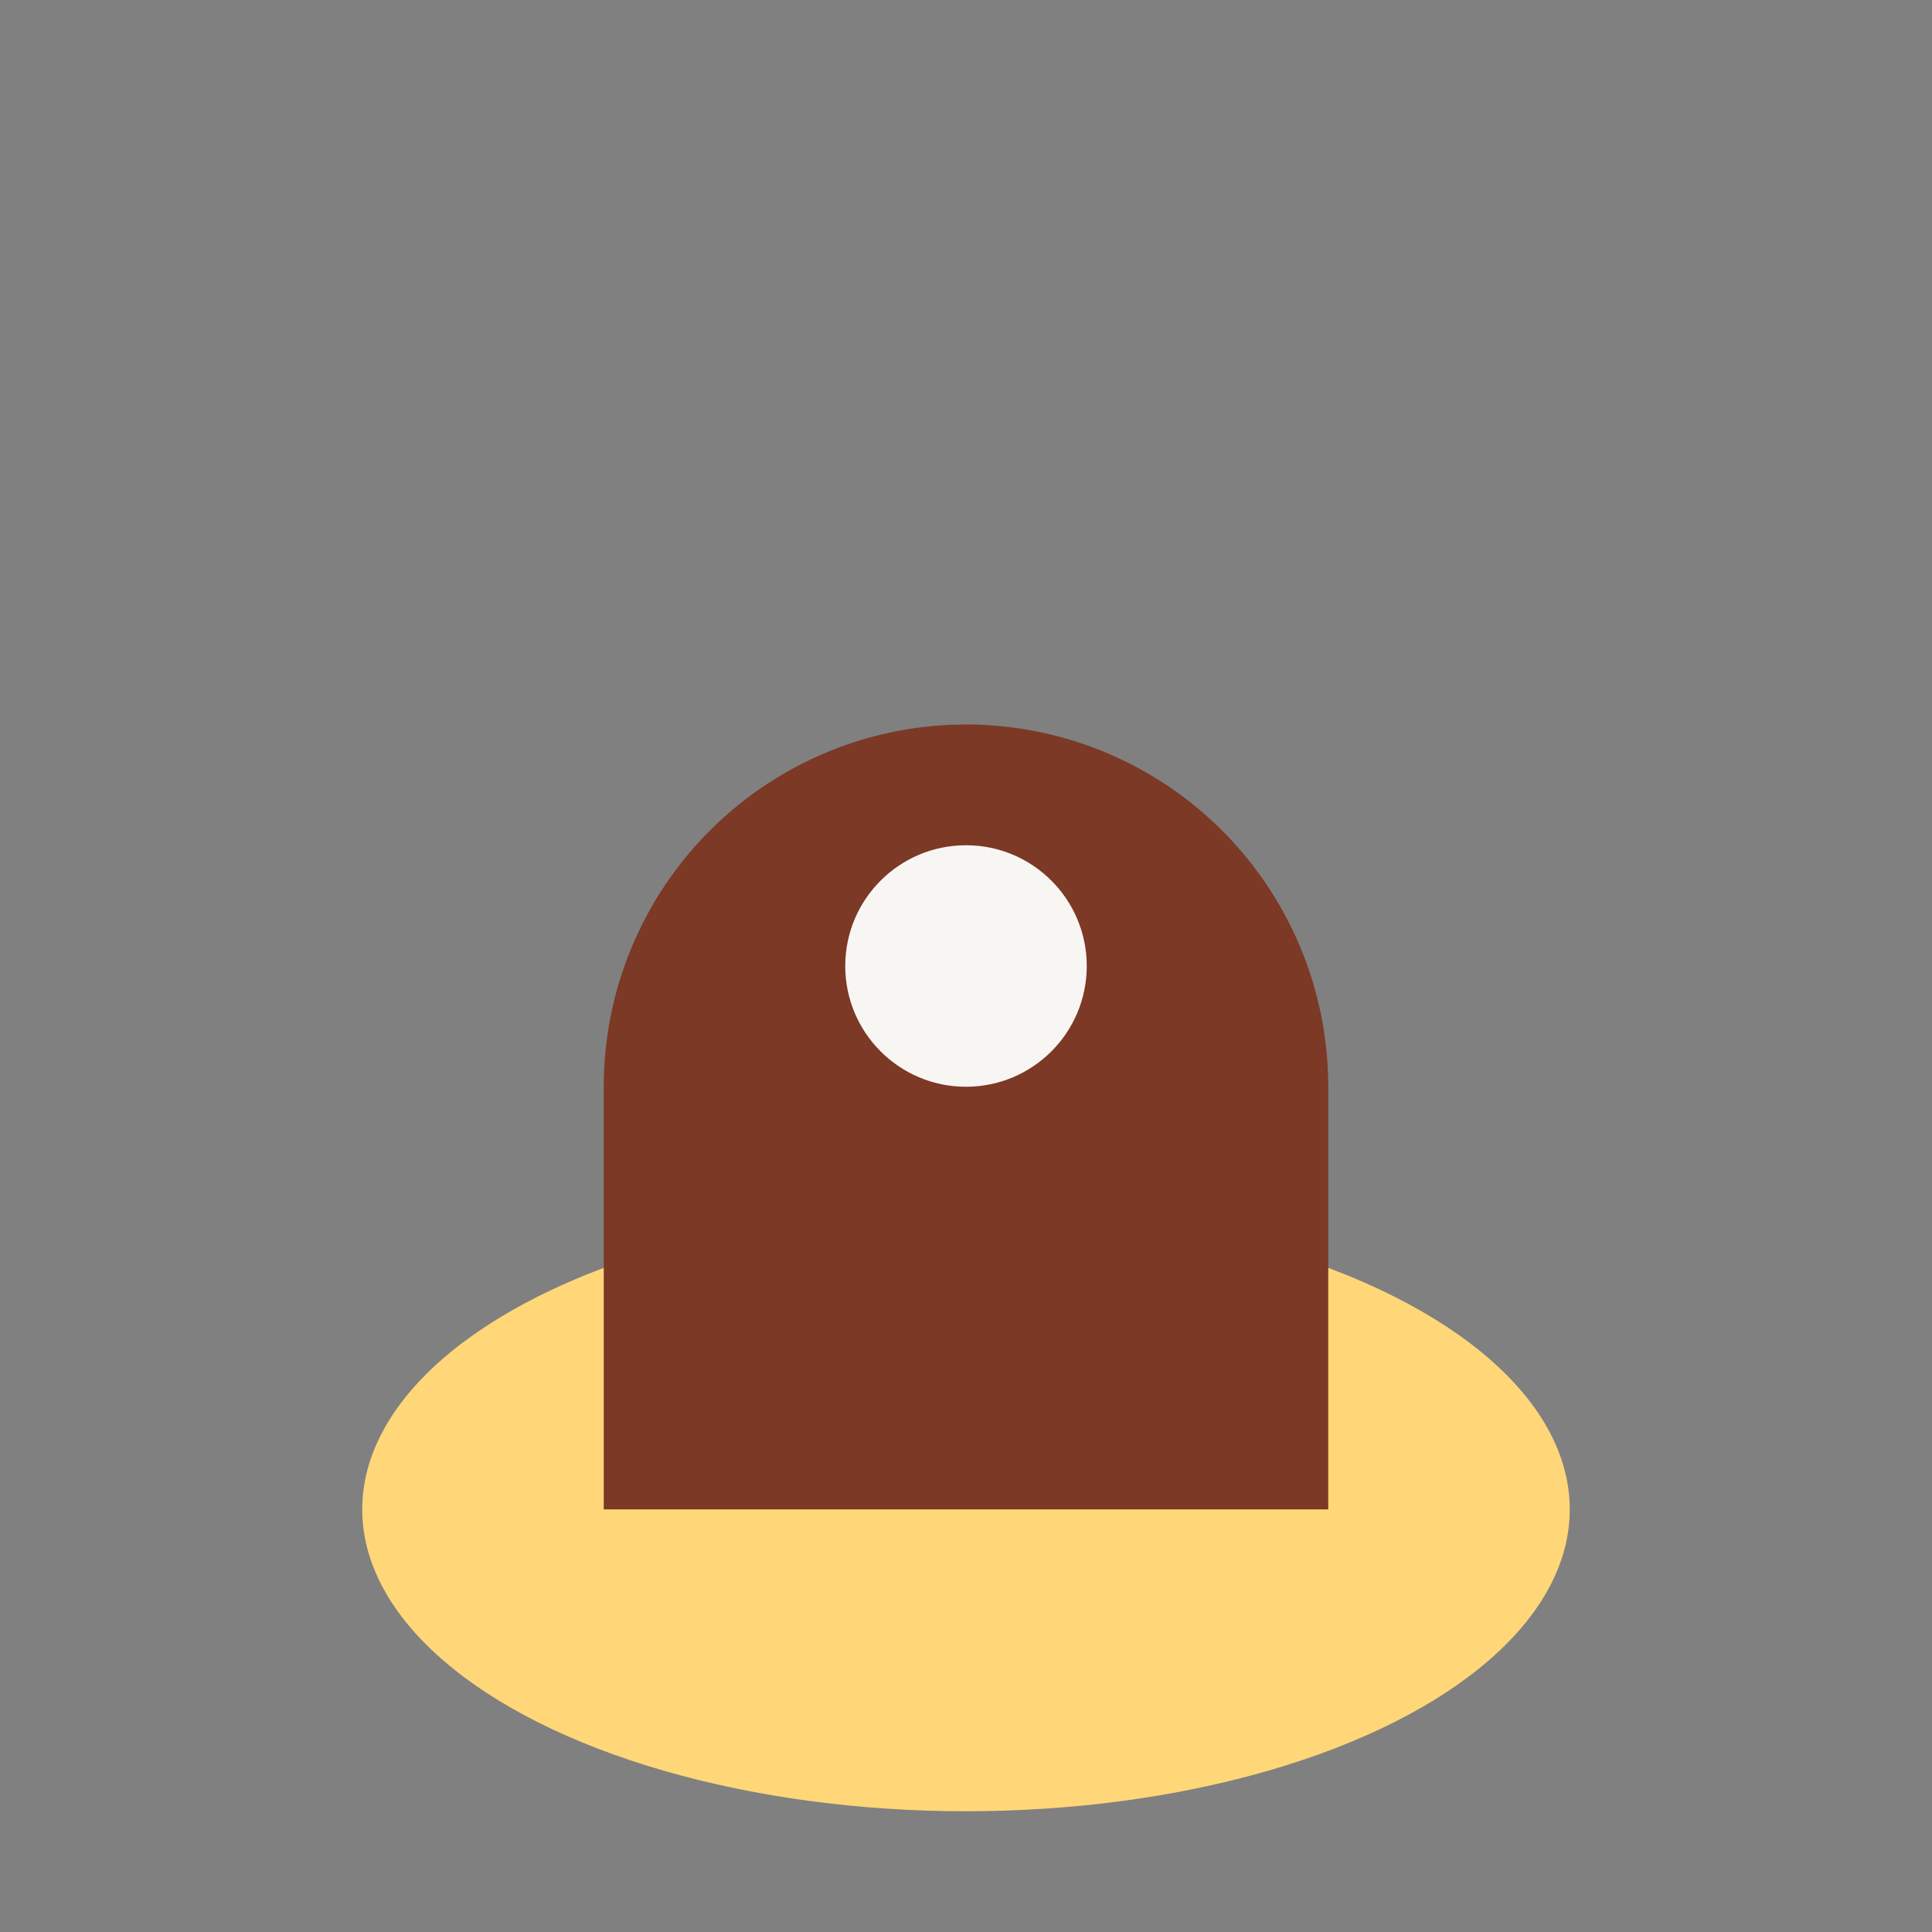 <?xml version="1.0" encoding="UTF-8"?>
<svg xmlns="http://www.w3.org/2000/svg" width="32" height="32" viewBox="0 0 32 32"><rect x="0" y="0" width="32" height="32" fill="#808080" stroke="none"/><ellipse cx="16" cy="25" rx="10" ry="5" fill="#FFD778"/><path d="M10 25v-7a6 6 0 0112 0v7" fill="#7C3925"/><circle cx="16" cy="16" r="2" fill="#F8F6F3"/></svg>